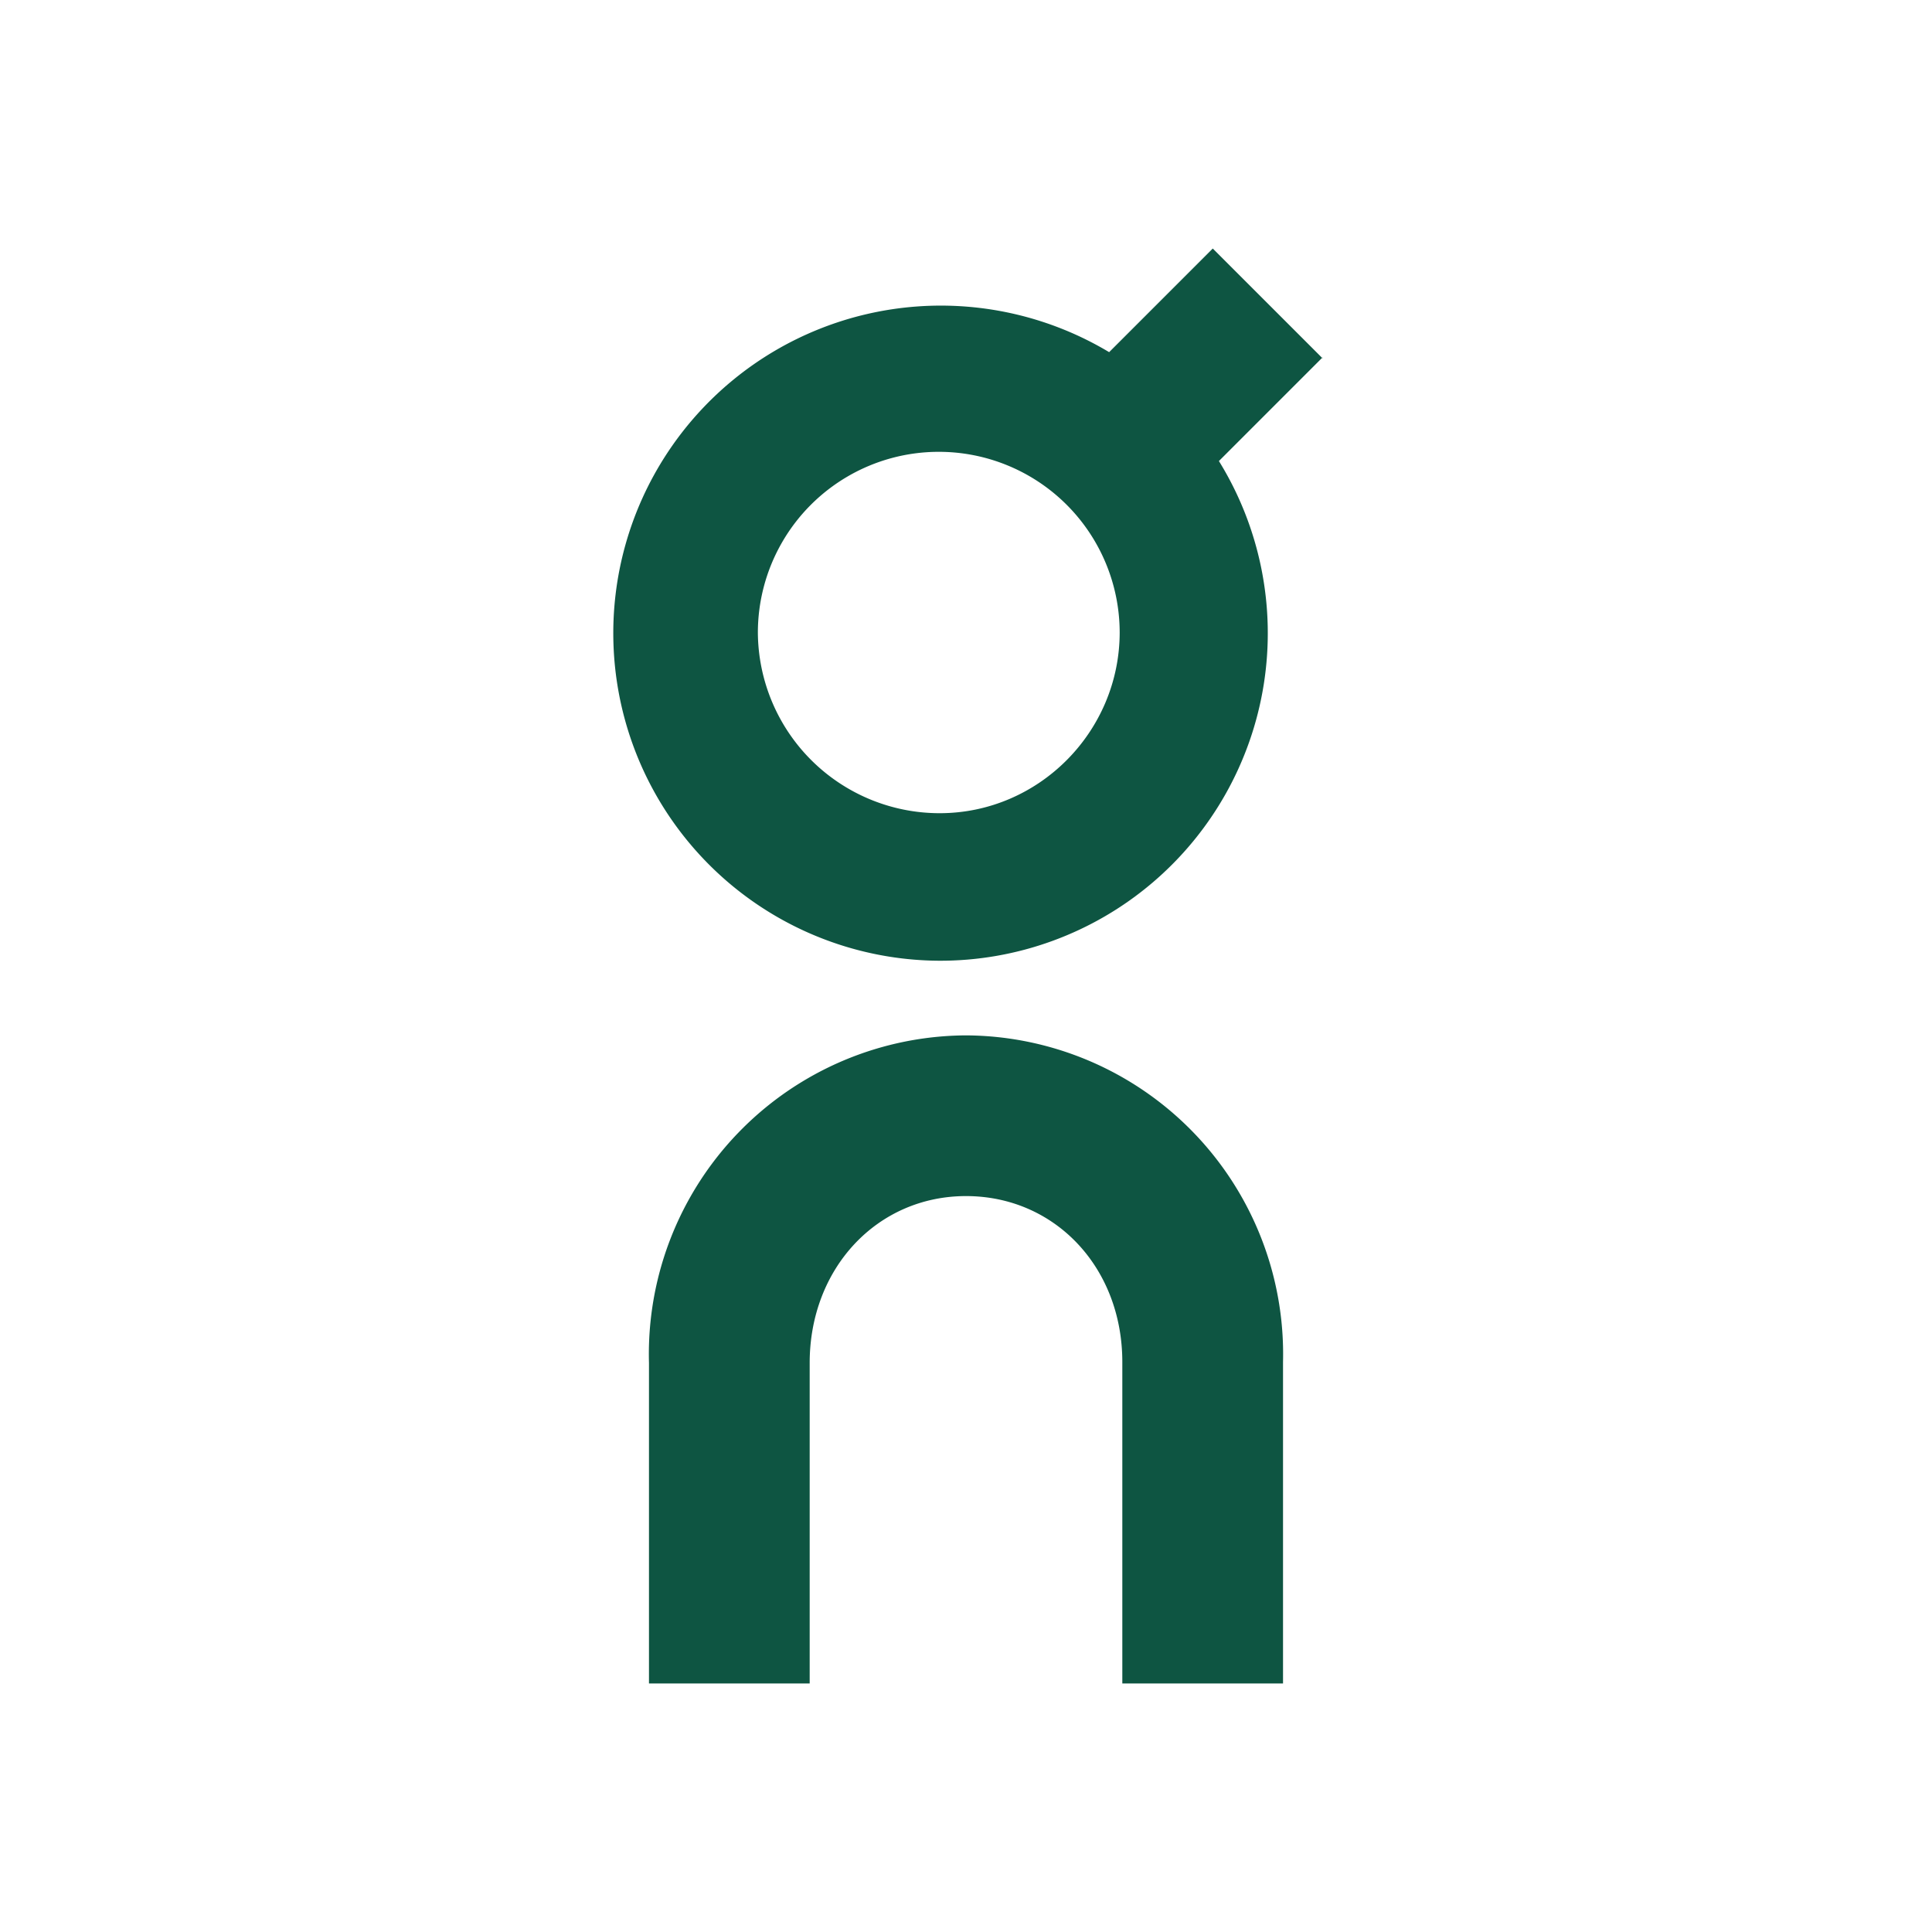 <svg xmlns="http://www.w3.org/2000/svg" id="Layer_1" viewBox="0 0 22 22" fill="#0E5542" width="22" height="22"><path d="M14.61 19.17h-1.83v-3.66c0-1.08-.77-1.89-1.78-1.89s-1.78.82-1.78 1.9v3.65H7.39v-3.65A3.63 3.63 0 0 1 11 11.79a3.63 3.63 0 0 1 3.61 3.72v3.66ZM15.06 4.08l-1.25-1.25-1.18 1.18a3.73 3.73 0 1 0-1.94 6.93 3.73 3.73 0 0 0 3.19-5.69l1.18-1.18Zm-4.37 5.18a2.07 2.07 0 0 1-2.06-2.05 2.06 2.06 0 0 1 4.12-.01c0 1.13-.92 2.06-2.05 2.06" fill="#0E5542"/></svg>